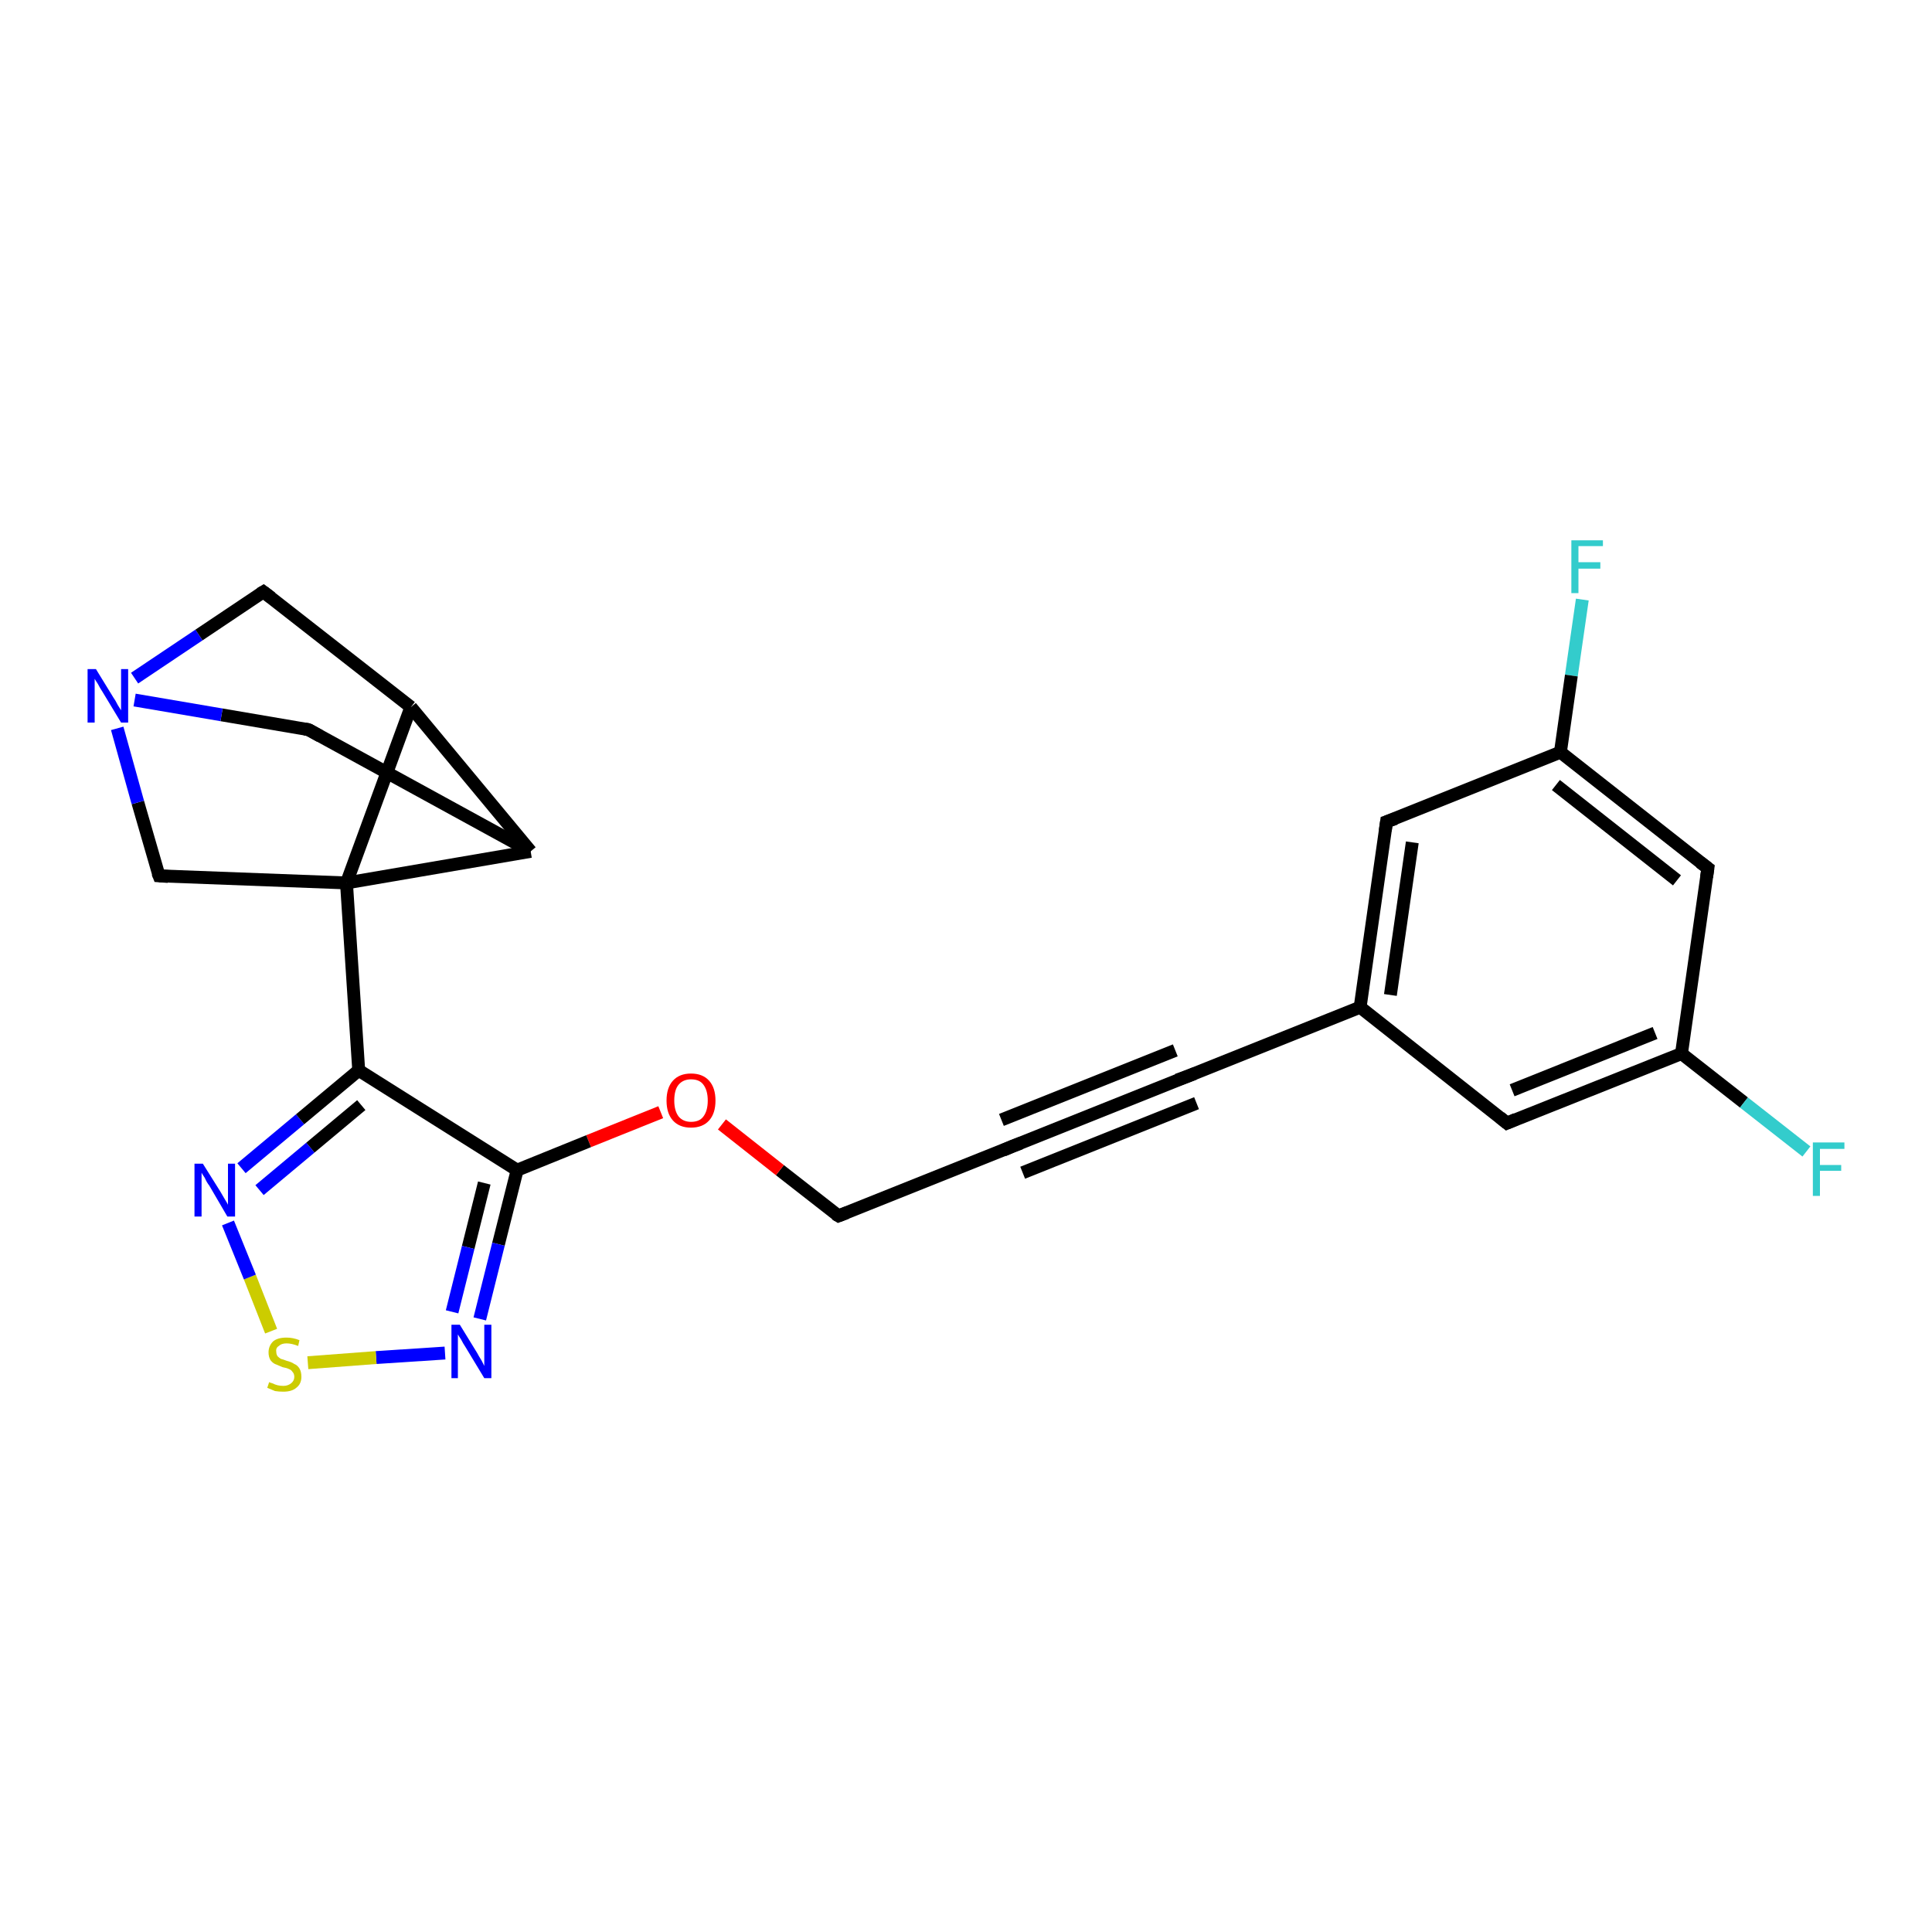 <?xml version='1.0' encoding='iso-8859-1'?>
<svg version='1.1' baseProfile='full'
              xmlns='http://www.w3.org/2000/svg'
                      xmlns:rdkit='http://www.rdkit.org/xml'
                      xmlns:xlink='http://www.w3.org/1999/xlink'
                  xml:space='preserve'
width='300px' height='300px' viewBox='0 0 300 300'>
<!-- END OF HEADER -->
<rect style='opacity:1.0;fill:#FFFFFF;stroke:none' width='300.0' height='300.0' x='0.0' y='0.0'> </rect>
<path class='bond-0 atom-0 atom-1' d='M 245.7,93.1 L 244.0,104.9' style='fill:none;fill-rule:evenodd;stroke:#33CCCC;stroke-width:2.0px;stroke-linecap:butt;stroke-linejoin:miter;stroke-opacity:1' />
<path class='bond-0 atom-0 atom-1' d='M 244.0,104.9 L 242.3,116.8' style='fill:none;fill-rule:evenodd;stroke:#000000;stroke-width:2.0px;stroke-linecap:butt;stroke-linejoin:miter;stroke-opacity:1' />
<path class='bond-1 atom-1 atom-2' d='M 242.3,116.8 L 265.2,134.8' style='fill:none;fill-rule:evenodd;stroke:#000000;stroke-width:2.0px;stroke-linecap:butt;stroke-linejoin:miter;stroke-opacity:1' />
<path class='bond-1 atom-1 atom-2' d='M 241.6,121.9 L 260.4,136.7' style='fill:none;fill-rule:evenodd;stroke:#000000;stroke-width:2.0px;stroke-linecap:butt;stroke-linejoin:miter;stroke-opacity:1' />
<path class='bond-2 atom-2 atom-3' d='M 265.2,134.8 L 261.1,163.6' style='fill:none;fill-rule:evenodd;stroke:#000000;stroke-width:2.0px;stroke-linecap:butt;stroke-linejoin:miter;stroke-opacity:1' />
<path class='bond-3 atom-3 atom-4' d='M 261.1,163.6 L 270.8,171.2' style='fill:none;fill-rule:evenodd;stroke:#000000;stroke-width:2.0px;stroke-linecap:butt;stroke-linejoin:miter;stroke-opacity:1' />
<path class='bond-3 atom-3 atom-4' d='M 270.8,171.2 L 280.5,178.8' style='fill:none;fill-rule:evenodd;stroke:#33CCCC;stroke-width:2.0px;stroke-linecap:butt;stroke-linejoin:miter;stroke-opacity:1' />
<path class='bond-4 atom-3 atom-5' d='M 261.1,163.6 L 234.0,174.4' style='fill:none;fill-rule:evenodd;stroke:#000000;stroke-width:2.0px;stroke-linecap:butt;stroke-linejoin:miter;stroke-opacity:1' />
<path class='bond-4 atom-3 atom-5' d='M 257.0,160.4 L 234.8,169.3' style='fill:none;fill-rule:evenodd;stroke:#000000;stroke-width:2.0px;stroke-linecap:butt;stroke-linejoin:miter;stroke-opacity:1' />
<path class='bond-5 atom-5 atom-6' d='M 234.0,174.4 L 211.2,156.4' style='fill:none;fill-rule:evenodd;stroke:#000000;stroke-width:2.0px;stroke-linecap:butt;stroke-linejoin:miter;stroke-opacity:1' />
<path class='bond-6 atom-6 atom-7' d='M 211.2,156.4 L 215.3,127.6' style='fill:none;fill-rule:evenodd;stroke:#000000;stroke-width:2.0px;stroke-linecap:butt;stroke-linejoin:miter;stroke-opacity:1' />
<path class='bond-6 atom-6 atom-7' d='M 215.9,154.5 L 219.3,130.8' style='fill:none;fill-rule:evenodd;stroke:#000000;stroke-width:2.0px;stroke-linecap:butt;stroke-linejoin:miter;stroke-opacity:1' />
<path class='bond-7 atom-6 atom-8' d='M 211.2,156.4 L 184.2,167.2' style='fill:none;fill-rule:evenodd;stroke:#000000;stroke-width:2.0px;stroke-linecap:butt;stroke-linejoin:miter;stroke-opacity:1' />
<path class='bond-8 atom-8 atom-9' d='M 184.2,167.2 L 157.2,178.0' style='fill:none;fill-rule:evenodd;stroke:#000000;stroke-width:2.0px;stroke-linecap:butt;stroke-linejoin:miter;stroke-opacity:1' />
<path class='bond-8 atom-8 atom-9' d='M 185.8,171.3 L 158.8,182.1' style='fill:none;fill-rule:evenodd;stroke:#000000;stroke-width:2.0px;stroke-linecap:butt;stroke-linejoin:miter;stroke-opacity:1' />
<path class='bond-8 atom-8 atom-9' d='M 182.5,163.1 L 155.5,173.9' style='fill:none;fill-rule:evenodd;stroke:#000000;stroke-width:2.0px;stroke-linecap:butt;stroke-linejoin:miter;stroke-opacity:1' />
<path class='bond-9 atom-9 atom-10' d='M 157.2,178.0 L 130.2,188.8' style='fill:none;fill-rule:evenodd;stroke:#000000;stroke-width:2.0px;stroke-linecap:butt;stroke-linejoin:miter;stroke-opacity:1' />
<path class='bond-10 atom-10 atom-11' d='M 130.2,188.8 L 121.1,181.7' style='fill:none;fill-rule:evenodd;stroke:#000000;stroke-width:2.0px;stroke-linecap:butt;stroke-linejoin:miter;stroke-opacity:1' />
<path class='bond-10 atom-10 atom-11' d='M 121.1,181.7 L 112.1,174.6' style='fill:none;fill-rule:evenodd;stroke:#FF0000;stroke-width:2.0px;stroke-linecap:butt;stroke-linejoin:miter;stroke-opacity:1' />
<path class='bond-11 atom-11 atom-12' d='M 102.6,172.7 L 91.4,177.2' style='fill:none;fill-rule:evenodd;stroke:#FF0000;stroke-width:2.0px;stroke-linecap:butt;stroke-linejoin:miter;stroke-opacity:1' />
<path class='bond-11 atom-11 atom-12' d='M 91.4,177.2 L 80.3,181.7' style='fill:none;fill-rule:evenodd;stroke:#000000;stroke-width:2.0px;stroke-linecap:butt;stroke-linejoin:miter;stroke-opacity:1' />
<path class='bond-12 atom-12 atom-13' d='M 80.3,181.7 L 77.4,193.2' style='fill:none;fill-rule:evenodd;stroke:#000000;stroke-width:2.0px;stroke-linecap:butt;stroke-linejoin:miter;stroke-opacity:1' />
<path class='bond-12 atom-12 atom-13' d='M 77.4,193.2 L 74.5,204.8' style='fill:none;fill-rule:evenodd;stroke:#0000FF;stroke-width:2.0px;stroke-linecap:butt;stroke-linejoin:miter;stroke-opacity:1' />
<path class='bond-12 atom-12 atom-13' d='M 75.2,183.7 L 72.7,193.7' style='fill:none;fill-rule:evenodd;stroke:#000000;stroke-width:2.0px;stroke-linecap:butt;stroke-linejoin:miter;stroke-opacity:1' />
<path class='bond-12 atom-12 atom-13' d='M 72.7,193.7 L 70.2,203.7' style='fill:none;fill-rule:evenodd;stroke:#0000FF;stroke-width:2.0px;stroke-linecap:butt;stroke-linejoin:miter;stroke-opacity:1' />
<path class='bond-13 atom-13 atom-14' d='M 69.1,210.1 L 58.4,210.8' style='fill:none;fill-rule:evenodd;stroke:#0000FF;stroke-width:2.0px;stroke-linecap:butt;stroke-linejoin:miter;stroke-opacity:1' />
<path class='bond-13 atom-13 atom-14' d='M 58.4,210.8 L 47.8,211.6' style='fill:none;fill-rule:evenodd;stroke:#CCCC00;stroke-width:2.0px;stroke-linecap:butt;stroke-linejoin:miter;stroke-opacity:1' />
<path class='bond-14 atom-14 atom-15' d='M 42.1,206.7 L 38.8,198.3' style='fill:none;fill-rule:evenodd;stroke:#CCCC00;stroke-width:2.0px;stroke-linecap:butt;stroke-linejoin:miter;stroke-opacity:1' />
<path class='bond-14 atom-14 atom-15' d='M 38.8,198.3 L 35.4,189.9' style='fill:none;fill-rule:evenodd;stroke:#0000FF;stroke-width:2.0px;stroke-linecap:butt;stroke-linejoin:miter;stroke-opacity:1' />
<path class='bond-15 atom-15 atom-16' d='M 37.5,181.4 L 46.6,173.8' style='fill:none;fill-rule:evenodd;stroke:#0000FF;stroke-width:2.0px;stroke-linecap:butt;stroke-linejoin:miter;stroke-opacity:1' />
<path class='bond-15 atom-15 atom-16' d='M 46.6,173.8 L 55.7,166.2' style='fill:none;fill-rule:evenodd;stroke:#000000;stroke-width:2.0px;stroke-linecap:butt;stroke-linejoin:miter;stroke-opacity:1' />
<path class='bond-15 atom-15 atom-16' d='M 40.3,184.8 L 48.2,178.2' style='fill:none;fill-rule:evenodd;stroke:#0000FF;stroke-width:2.0px;stroke-linecap:butt;stroke-linejoin:miter;stroke-opacity:1' />
<path class='bond-15 atom-15 atom-16' d='M 48.2,178.2 L 56.1,171.6' style='fill:none;fill-rule:evenodd;stroke:#000000;stroke-width:2.0px;stroke-linecap:butt;stroke-linejoin:miter;stroke-opacity:1' />
<path class='bond-16 atom-16 atom-17' d='M 55.7,166.2 L 53.8,137.1' style='fill:none;fill-rule:evenodd;stroke:#000000;stroke-width:2.0px;stroke-linecap:butt;stroke-linejoin:miter;stroke-opacity:1' />
<path class='bond-17 atom-17 atom-18' d='M 53.8,137.1 L 24.7,136.0' style='fill:none;fill-rule:evenodd;stroke:#000000;stroke-width:2.0px;stroke-linecap:butt;stroke-linejoin:miter;stroke-opacity:1' />
<path class='bond-18 atom-18 atom-19' d='M 24.7,136.0 L 21.4,124.6' style='fill:none;fill-rule:evenodd;stroke:#000000;stroke-width:2.0px;stroke-linecap:butt;stroke-linejoin:miter;stroke-opacity:1' />
<path class='bond-18 atom-18 atom-19' d='M 21.4,124.6 L 18.2,113.1' style='fill:none;fill-rule:evenodd;stroke:#0000FF;stroke-width:2.0px;stroke-linecap:butt;stroke-linejoin:miter;stroke-opacity:1' />
<path class='bond-19 atom-19 atom-20' d='M 20.9,105.3 L 30.9,98.6' style='fill:none;fill-rule:evenodd;stroke:#0000FF;stroke-width:2.0px;stroke-linecap:butt;stroke-linejoin:miter;stroke-opacity:1' />
<path class='bond-19 atom-19 atom-20' d='M 30.9,98.6 L 40.9,91.9' style='fill:none;fill-rule:evenodd;stroke:#000000;stroke-width:2.0px;stroke-linecap:butt;stroke-linejoin:miter;stroke-opacity:1' />
<path class='bond-20 atom-20 atom-21' d='M 40.9,91.9 L 63.8,109.8' style='fill:none;fill-rule:evenodd;stroke:#000000;stroke-width:2.0px;stroke-linecap:butt;stroke-linejoin:miter;stroke-opacity:1' />
<path class='bond-21 atom-21 atom-22' d='M 63.8,109.8 L 82.4,132.2' style='fill:none;fill-rule:evenodd;stroke:#000000;stroke-width:2.0px;stroke-linecap:butt;stroke-linejoin:miter;stroke-opacity:1' />
<path class='bond-22 atom-22 atom-23' d='M 82.4,132.2 L 47.9,113.3' style='fill:none;fill-rule:evenodd;stroke:#000000;stroke-width:2.0px;stroke-linecap:butt;stroke-linejoin:miter;stroke-opacity:1' />
<path class='bond-23 atom-7 atom-1' d='M 215.3,127.6 L 242.3,116.8' style='fill:none;fill-rule:evenodd;stroke:#000000;stroke-width:2.0px;stroke-linecap:butt;stroke-linejoin:miter;stroke-opacity:1' />
<path class='bond-24 atom-16 atom-12' d='M 55.7,166.2 L 80.3,181.7' style='fill:none;fill-rule:evenodd;stroke:#000000;stroke-width:2.0px;stroke-linecap:butt;stroke-linejoin:miter;stroke-opacity:1' />
<path class='bond-25 atom-21 atom-17' d='M 63.8,109.8 L 53.8,137.1' style='fill:none;fill-rule:evenodd;stroke:#000000;stroke-width:2.0px;stroke-linecap:butt;stroke-linejoin:miter;stroke-opacity:1' />
<path class='bond-26 atom-22 atom-17' d='M 82.4,132.2 L 53.8,137.1' style='fill:none;fill-rule:evenodd;stroke:#000000;stroke-width:2.0px;stroke-linecap:butt;stroke-linejoin:miter;stroke-opacity:1' />
<path class='bond-27 atom-23 atom-19' d='M 47.9,113.3 L 34.4,111.0' style='fill:none;fill-rule:evenodd;stroke:#000000;stroke-width:2.0px;stroke-linecap:butt;stroke-linejoin:miter;stroke-opacity:1' />
<path class='bond-27 atom-23 atom-19' d='M 34.4,111.0 L 20.9,108.7' style='fill:none;fill-rule:evenodd;stroke:#0000FF;stroke-width:2.0px;stroke-linecap:butt;stroke-linejoin:miter;stroke-opacity:1' />
<path d='M 264.0,133.9 L 265.2,134.8 L 265.0,136.2' style='fill:none;stroke:#000000;stroke-width:2.0px;stroke-linecap:butt;stroke-linejoin:miter;stroke-opacity:1;' />
<path d='M 235.4,173.8 L 234.0,174.4 L 232.9,173.5' style='fill:none;stroke:#000000;stroke-width:2.0px;stroke-linecap:butt;stroke-linejoin:miter;stroke-opacity:1;' />
<path d='M 215.1,129.0 L 215.3,127.6 L 216.7,127.1' style='fill:none;stroke:#000000;stroke-width:2.0px;stroke-linecap:butt;stroke-linejoin:miter;stroke-opacity:1;' />
<path d='M 185.5,166.7 L 184.2,167.2 L 182.8,167.7' style='fill:none;stroke:#000000;stroke-width:2.0px;stroke-linecap:butt;stroke-linejoin:miter;stroke-opacity:1;' />
<path d='M 158.5,177.5 L 157.2,178.0 L 155.8,178.6' style='fill:none;stroke:#000000;stroke-width:2.0px;stroke-linecap:butt;stroke-linejoin:miter;stroke-opacity:1;' />
<path d='M 131.5,188.3 L 130.2,188.8 L 129.7,188.5' style='fill:none;stroke:#000000;stroke-width:2.0px;stroke-linecap:butt;stroke-linejoin:miter;stroke-opacity:1;' />
<path d='M 26.1,136.1 L 24.7,136.0 L 24.5,135.5' style='fill:none;stroke:#000000;stroke-width:2.0px;stroke-linecap:butt;stroke-linejoin:miter;stroke-opacity:1;' />
<path d='M 40.4,92.2 L 40.9,91.9 L 42.1,92.8' style='fill:none;stroke:#000000;stroke-width:2.0px;stroke-linecap:butt;stroke-linejoin:miter;stroke-opacity:1;' />
<path d='M 49.7,114.3 L 47.9,113.3 L 47.3,113.2' style='fill:none;stroke:#000000;stroke-width:2.0px;stroke-linecap:butt;stroke-linejoin:miter;stroke-opacity:1;' />
<path class='atom-0' d='M 244.0 83.9
L 248.9 83.9
L 248.9 84.8
L 245.1 84.8
L 245.1 87.3
L 248.5 87.3
L 248.5 88.3
L 245.1 88.3
L 245.1 92.1
L 244.0 92.1
L 244.0 83.9
' fill='#33CCCC'/>
<path class='atom-4' d='M 281.5 177.4
L 286.4 177.4
L 286.4 178.4
L 282.6 178.4
L 282.6 180.9
L 285.9 180.9
L 285.9 181.8
L 282.6 181.8
L 282.6 185.7
L 281.5 185.7
L 281.5 177.4
' fill='#33CCCC'/>
<path class='atom-11' d='M 103.5 170.9
Q 103.5 168.9, 104.5 167.8
Q 105.5 166.7, 107.3 166.7
Q 109.1 166.7, 110.1 167.8
Q 111.1 168.9, 111.1 170.9
Q 111.1 172.9, 110.1 174.0
Q 109.1 175.1, 107.3 175.1
Q 105.5 175.1, 104.5 174.0
Q 103.5 172.9, 103.5 170.9
M 107.3 174.2
Q 108.6 174.2, 109.2 173.4
Q 109.9 172.5, 109.9 170.9
Q 109.9 169.3, 109.2 168.4
Q 108.6 167.6, 107.3 167.6
Q 106.1 167.6, 105.4 168.4
Q 104.7 169.2, 104.7 170.9
Q 104.7 172.5, 105.4 173.4
Q 106.1 174.2, 107.3 174.2
' fill='#FF0000'/>
<path class='atom-13' d='M 71.4 205.7
L 74.1 210.1
Q 74.3 210.5, 74.8 211.3
Q 75.2 212.1, 75.2 212.1
L 75.2 205.7
L 76.3 205.7
L 76.3 214.0
L 75.2 214.0
L 72.3 209.2
Q 71.9 208.6, 71.6 208.0
Q 71.2 207.4, 71.1 207.2
L 71.1 214.0
L 70.1 214.0
L 70.1 205.7
L 71.4 205.7
' fill='#0000FF'/>
<path class='atom-14' d='M 41.8 214.6
Q 41.9 214.7, 42.3 214.8
Q 42.7 215.0, 43.1 215.1
Q 43.5 215.2, 44.0 215.2
Q 44.7 215.2, 45.2 214.8
Q 45.7 214.4, 45.7 213.8
Q 45.7 213.3, 45.4 213.0
Q 45.2 212.7, 44.9 212.6
Q 44.5 212.4, 43.9 212.3
Q 43.2 212.0, 42.7 211.8
Q 42.3 211.6, 42.0 211.2
Q 41.7 210.7, 41.7 210.0
Q 41.7 209.0, 42.4 208.3
Q 43.1 207.7, 44.5 207.7
Q 45.5 207.7, 46.5 208.1
L 46.3 209.0
Q 45.3 208.6, 44.5 208.6
Q 43.7 208.6, 43.3 209.0
Q 42.8 209.3, 42.9 209.9
Q 42.9 210.3, 43.1 210.6
Q 43.3 210.8, 43.6 211.0
Q 44.0 211.1, 44.5 211.3
Q 45.3 211.5, 45.7 211.8
Q 46.2 212.0, 46.5 212.5
Q 46.8 213.0, 46.8 213.8
Q 46.8 214.9, 46.0 215.5
Q 45.3 216.1, 44.0 216.1
Q 43.3 216.1, 42.7 216.0
Q 42.2 215.8, 41.5 215.5
L 41.8 214.6
' fill='#CCCC00'/>
<path class='atom-15' d='M 31.5 180.7
L 34.2 185.0
Q 34.5 185.5, 34.9 186.2
Q 35.4 187.0, 35.4 187.1
L 35.4 180.7
L 36.5 180.7
L 36.5 188.9
L 35.3 188.9
L 32.5 184.1
Q 32.1 183.6, 31.8 182.9
Q 31.4 182.3, 31.3 182.1
L 31.3 188.9
L 30.2 188.9
L 30.2 180.7
L 31.5 180.7
' fill='#0000FF'/>
<path class='atom-19' d='M 14.9 103.9
L 17.6 108.3
Q 17.9 108.7, 18.3 109.5
Q 18.8 110.3, 18.8 110.3
L 18.8 103.9
L 19.9 103.9
L 19.9 112.2
L 18.8 112.2
L 15.9 107.4
Q 15.5 106.8, 15.2 106.2
Q 14.8 105.6, 14.7 105.4
L 14.7 112.2
L 13.6 112.2
L 13.6 103.9
L 14.9 103.9
' fill='#0000FF'/>
</svg>
